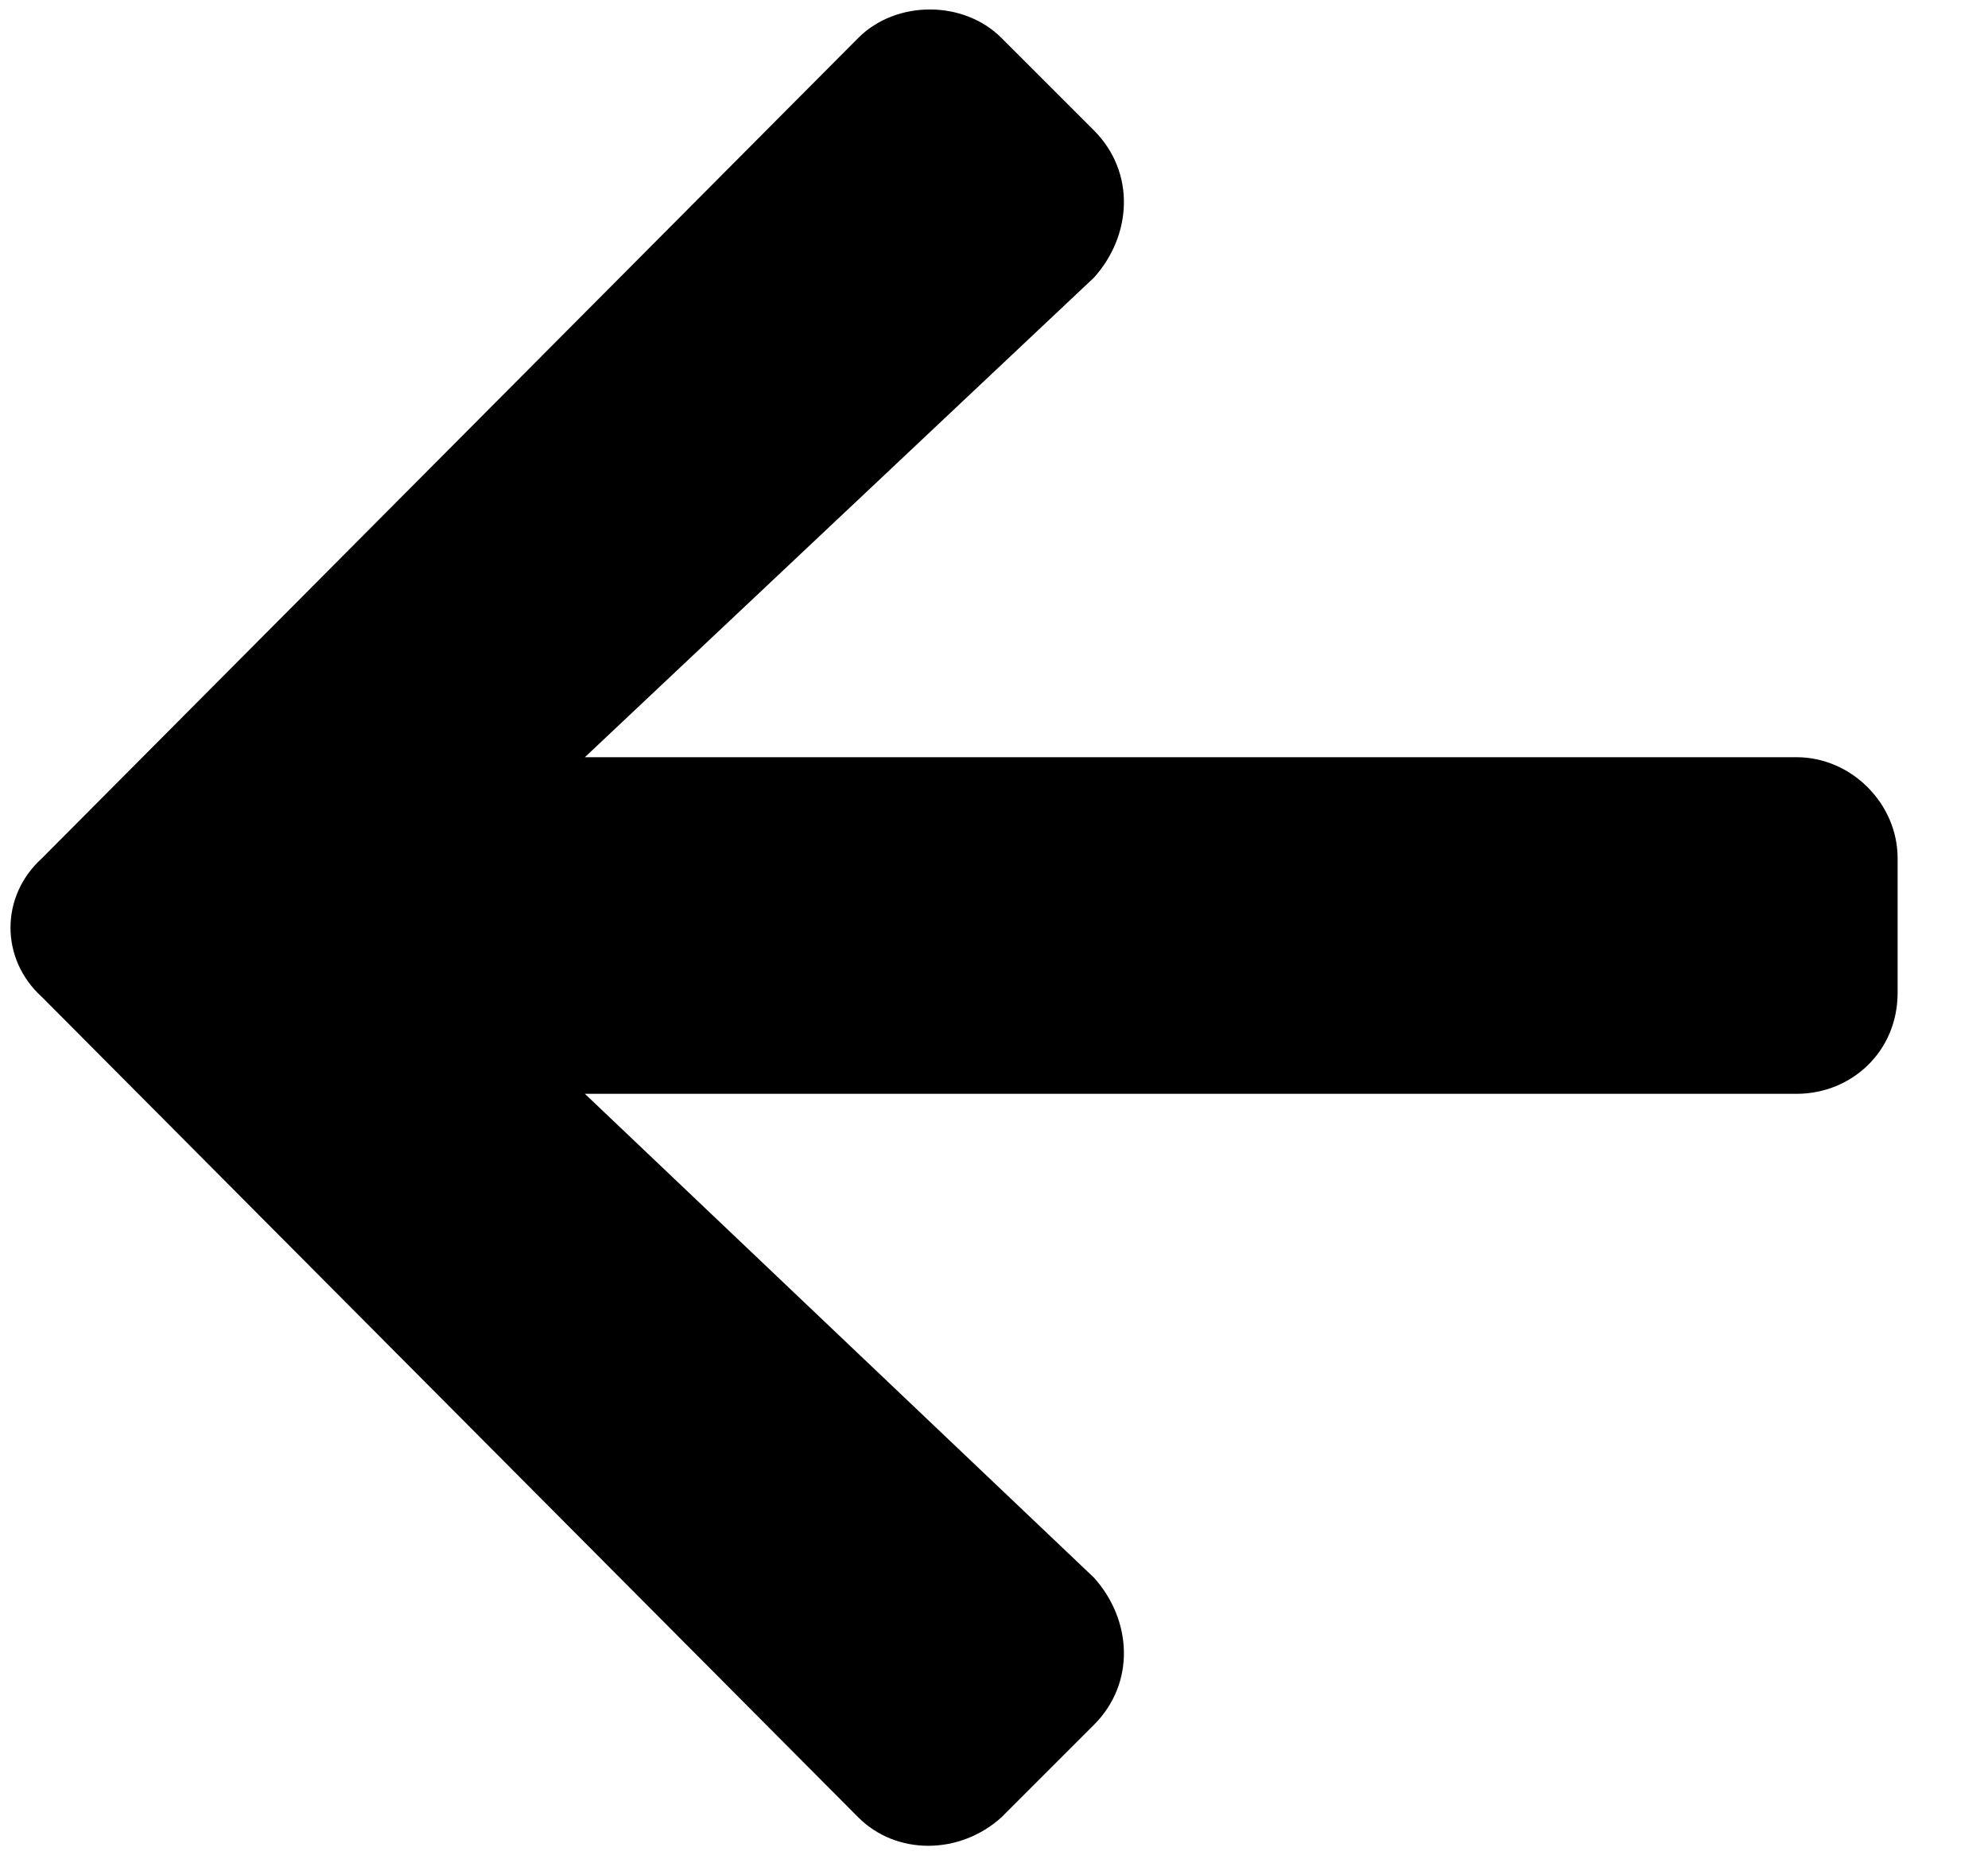 <svg width="15" height="14" viewBox="0 0 15 14" fill="none" xmlns="http://www.w3.org/2000/svg">
<path d="M8.254 13.016L7.556 13.714C7.238 14 6.762 14 6.476 13.714L0.317 7.524C6.29728e-06 7.238 6.29728e-06 6.762 0.317 6.476L6.476 0.286C6.762 0 7.27 0 7.556 0.286L8.254 0.984C8.571 1.302 8.54 1.778 8.254 2.095L4.413 5.714H13.556C13.968 5.714 14.318 6.063 14.318 6.476V7.492C14.318 7.937 13.968 8.254 13.556 8.254H4.413L8.254 11.905C8.54 12.222 8.571 12.698 8.254 13.016Z" fill="black"/>
</svg>
